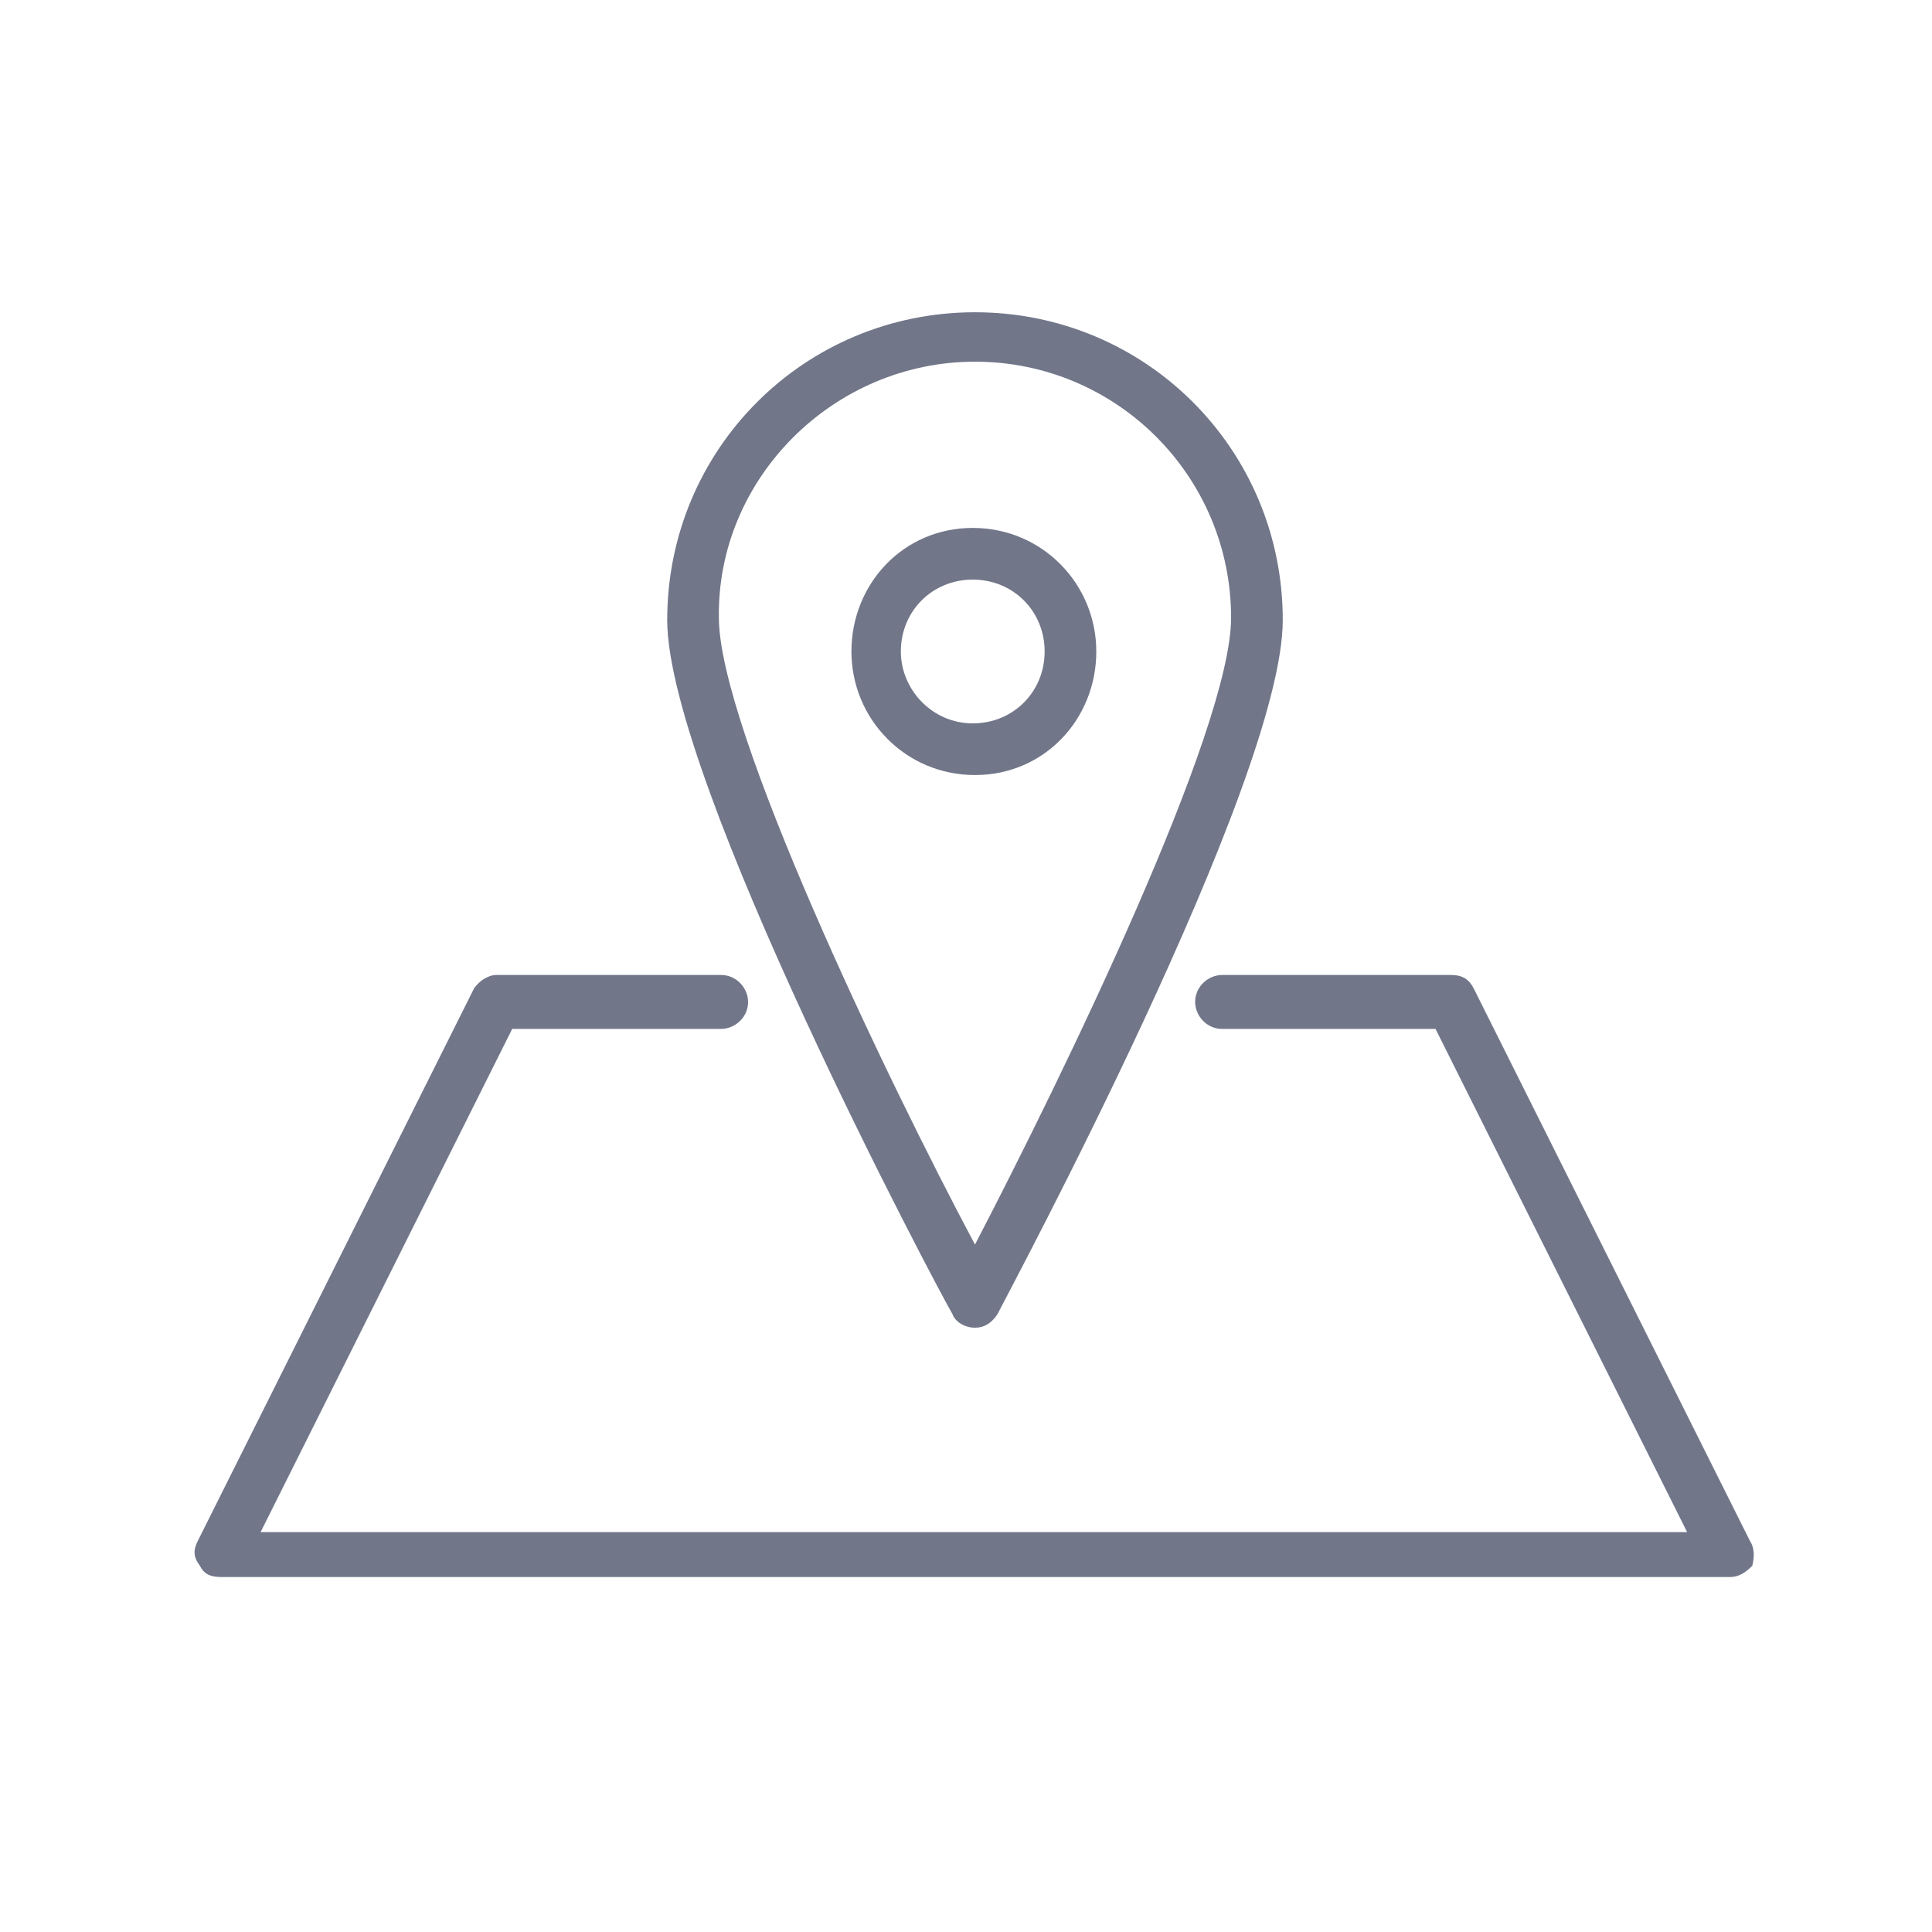 <svg version="1.1" id="Layer_1" xmlns="http://www.w3.org/2000/svg" x="0" y="0" viewBox="0 0 86 86" xml:space="preserve"><style>.st0{fill:#717689}</style><path class="st0" d="M77.9 68.6L65.6 44c-.2-.4-.5-.6-1-.6H54.4c-.6 0-1.2.5-1.2 1.2 0 .6.5 1.2 1.2 1.2h9.5l11.2 22.4H11.6l11.2-22.4h9.3c.6 0 1.2-.5 1.2-1.2 0-.6-.5-1.2-1.2-1.2h-10c-.4 0-.8.3-1 .6L8.8 68.6c-.2.4-.2.7.1 1.1.2.4.5.5 1 .5H77c.4 0 .7-.2 1-.5.1-.4.1-.8-.1-1.1z"/><path class="st0" d="M43.4 59.1c.5 0 .8-.3 1-.6.5-1 12.7-23.7 12.7-30.9 0-7.6-6.1-13.7-13.7-13.7S29.7 20 29.7 27.6c0 7.1 12.1 29.9 12.7 30.9.1.3.5.6 1 .6zm0-43c6.3 0 11.4 5.1 11.4 11.4 0 5-7.5 20.4-11.4 27.9-4-7.5-11.4-23-11.4-27.9-.1-6.2 5.1-11.4 11.4-11.4z"/><path class="st0" d="M48.8 29c0-3-2.4-5.5-5.5-5.5S37.9 26 37.9 29s2.4 5.5 5.5 5.5 5.4-2.5 5.4-5.5zm-8.7 0c0-1.8 1.4-3.2 3.2-3.2s3.2 1.4 3.2 3.2-1.4 3.2-3.2 3.2-3.2-1.5-3.2-3.2z"/></svg>